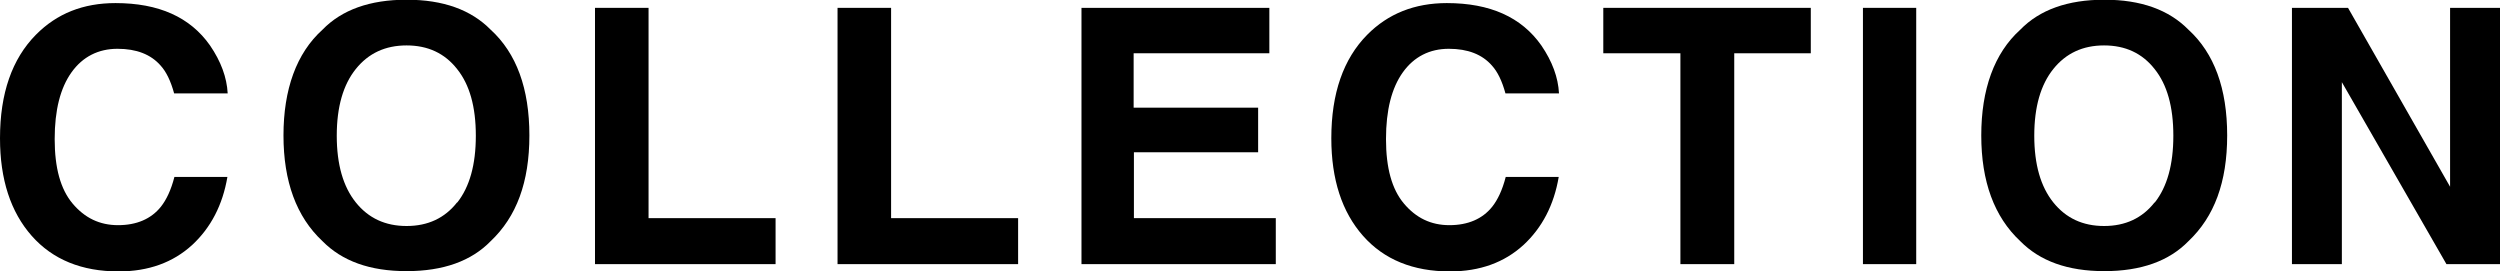 <?xml version="1.0" encoding="UTF-8"?>
<svg id="_レイヤー_2" data-name="レイヤー 2" xmlns="http://www.w3.org/2000/svg" viewBox="0 0 89.16 9.67">
  <defs>
    <style>
      .cls-1 {
        stroke-width: 0px;
      }
    </style>
  </defs>
  <g id="_レイヤー_1-2" data-name="レイヤー 1">
    <g>
      <path class="cls-1" d="M6.85,8.74c-.68.62-1.55.94-2.62.94-1.31,0-2.35-.42-3.1-1.27-.75-.85-1.13-2.01-1.13-3.48,0-1.6.43-2.83,1.28-3.69C2.03.48,2.97.11,4.12.11c1.54,0,2.66.5,3.37,1.51.39.57.6,1.14.63,1.71h-1.91c-.12-.44-.28-.77-.48-.99-.35-.4-.86-.6-1.54-.6s-1.24.28-1.64.84c-.4.56-.6,1.35-.6,2.38s.21,1.79.64,2.3.96.77,1.62.77,1.18-.22,1.53-.66c.19-.24.36-.59.48-1.06h1.89c-.17,1-.59,1.81-1.26,2.43Z"/>
      <path class="cls-1" d="M14.5,9.67c-1.31,0-2.3-.36-3-1.07-.93-.87-1.39-2.13-1.39-3.77s.46-2.93,1.39-3.77c.69-.71,1.69-1.07,3-1.07s2.3.36,3,1.07c.92.84,1.38,2.1,1.38,3.77s-.46,2.9-1.38,3.77c-.69.71-1.69,1.07-3,1.07ZM16.31,7.22c.44-.56.66-1.35.66-2.38s-.22-1.82-.67-2.38c-.44-.56-1.04-.84-1.8-.84s-1.36.28-1.81.84c-.45.56-.68,1.35-.68,2.38s.23,1.82.68,2.38c.45.56,1.05.84,1.81.84s1.36-.28,1.8-.84Z"/>
      <path class="cls-1" d="M21.22.28h1.91v7.5h4.53v1.64h-6.44V.28Z"/>
      <path class="cls-1" d="M29.87.28h1.91v7.5h4.53v1.64h-6.44V.28Z"/>
      <path class="cls-1" d="M44.88,5.43h-4.44v2.35h5.06v1.64h-6.93V.28h6.7v1.62h-4.84v1.94h4.44v1.59Z"/>
      <path class="cls-1" d="M54.33,8.74c-.68.62-1.55.94-2.62.94-1.31,0-2.35-.42-3.1-1.27-.75-.85-1.13-2.01-1.13-3.48,0-1.6.43-2.83,1.28-3.69.74-.75,1.69-1.13,2.84-1.13,1.54,0,2.66.5,3.37,1.51.39.57.6,1.14.63,1.71h-1.91c-.12-.44-.28-.77-.48-.99-.35-.4-.86-.6-1.54-.6s-1.24.28-1.64.84c-.4.56-.6,1.35-.6,2.38s.21,1.79.64,2.3.96.77,1.62.77,1.18-.22,1.53-.66c.19-.24.36-.59.48-1.06h1.89c-.17,1-.59,1.81-1.26,2.43Z"/>
      <path class="cls-1" d="M64.58.28v1.62h-2.73v7.52h-1.92V1.9h-2.75V.28h7.4Z"/>
      <path class="cls-1" d="M66.44.28h1.9v9.14h-1.9V.28Z"/>
      <path class="cls-1" d="M75.05,9.67c-1.31,0-2.3-.36-3-1.07-.93-.87-1.39-2.13-1.39-3.77s.46-2.93,1.39-3.77c.69-.71,1.69-1.07,3-1.07s2.3.36,3,1.07c.92.84,1.38,2.1,1.38,3.77s-.46,2.9-1.38,3.77c-.69.71-1.69,1.07-3,1.07ZM76.85,7.22c.44-.56.66-1.35.66-2.38s-.22-1.82-.67-2.38c-.44-.56-1.04-.84-1.8-.84s-1.36.28-1.81.84c-.45.56-.68,1.35-.68,2.38s.23,1.82.68,2.38c.45.56,1.05.84,1.81.84s1.36-.28,1.8-.84Z"/>
      <path class="cls-1" d="M89.16,9.42h-1.91l-3.73-6.49v6.49h-1.78V.28h2l3.64,6.38V.28h1.78v9.14Z"/>
    </g>
  </g>
</svg>